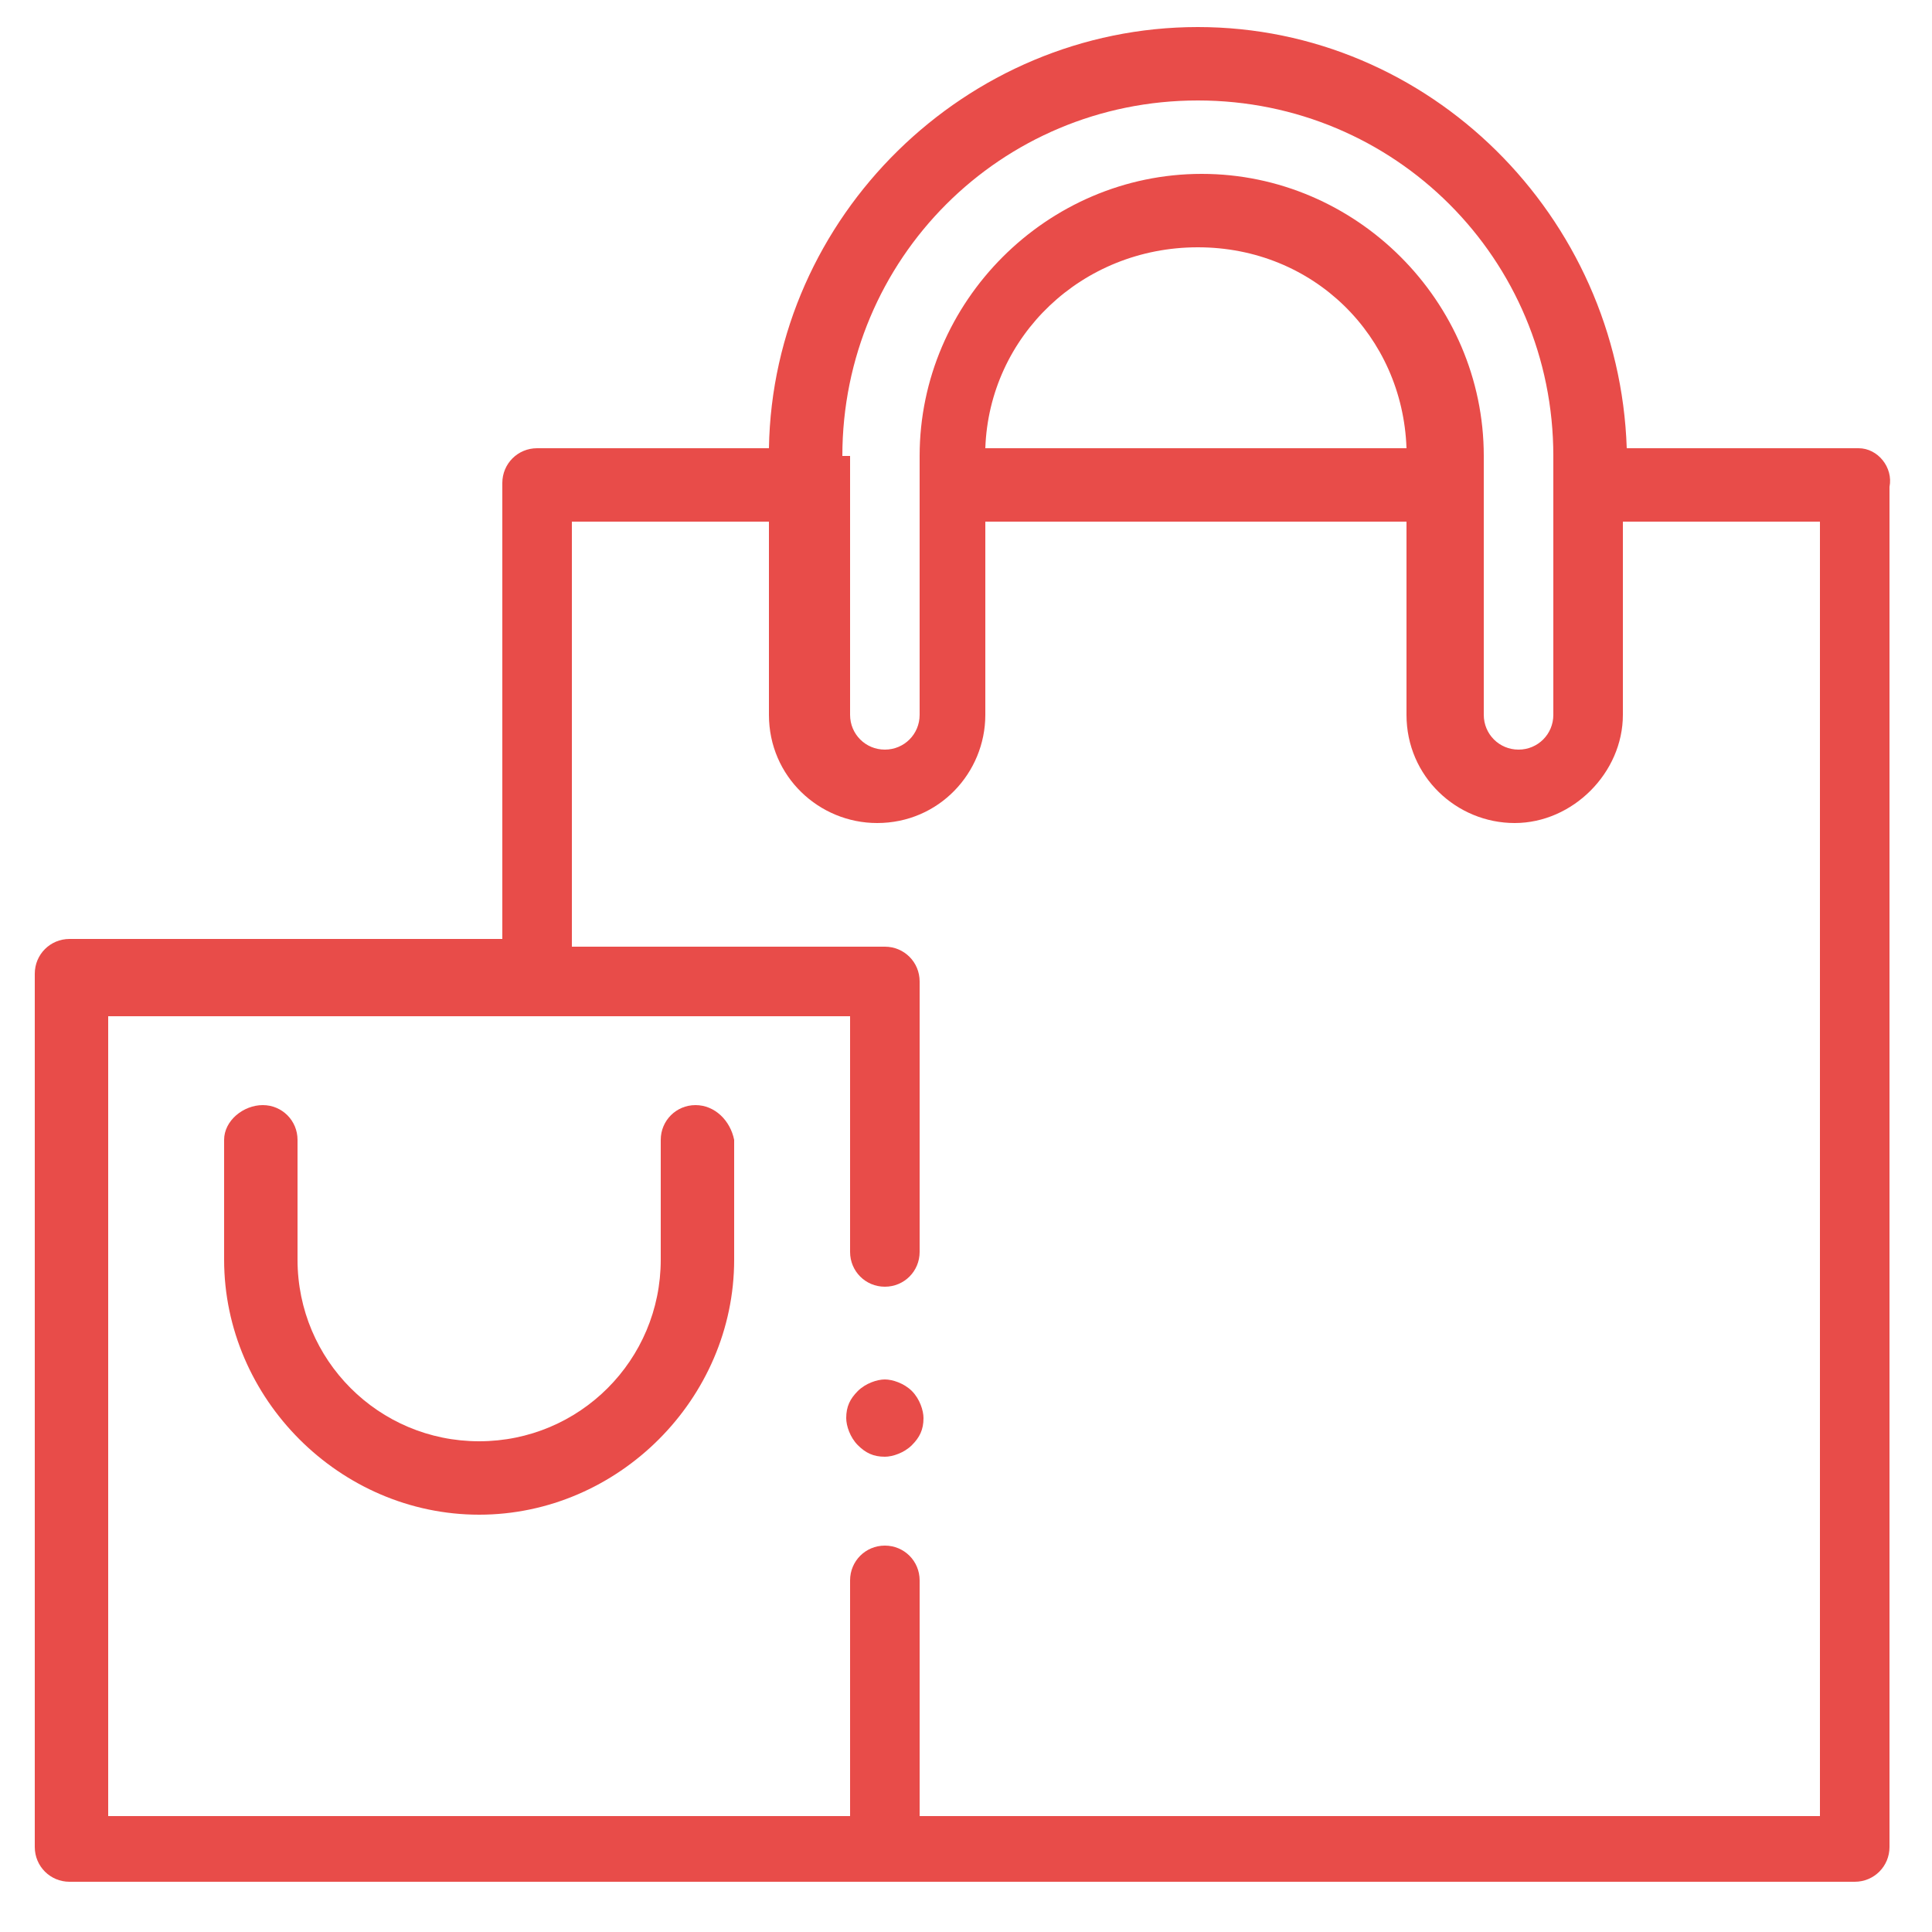 <?xml version="1.0" encoding="UTF-8"?> <!-- Generator: Adobe Illustrator 25.3.1, SVG Export Plug-In . SVG Version: 6.00 Build 0) --> <svg xmlns="http://www.w3.org/2000/svg" xmlns:xlink="http://www.w3.org/1999/xlink" version="1.1" id="Layer_1" x="0px" y="0px" width="50px" height="50px" viewBox="0 0 50 50" style="enable-background:new 0 0 50 50;" xml:space="preserve"> <style type="text/css"> .st0{fill:#FF9EB2;} .st1{fill:#FF5D7F;} .st2{fill:#E84D49;} .st3{fill:#E84D49;stroke:#E84D49;stroke-width:0.75;stroke-miterlimit:10;} .st4{fill:#E84C49;} .st5{fill:none;stroke:#E84C49;stroke-width:2;stroke-linejoin:round;stroke-miterlimit:10;} .st6{fill:none;stroke:#E84C49;stroke-width:2;stroke-linecap:round;stroke-linejoin:round;stroke-miterlimit:10;} .st7{fill:#E84D49;stroke:#E84D49;stroke-width:0.25;stroke-miterlimit:10;} </style> <g> <g> <g> <path class="st0" d="M92.1,78.5c-0.9-0.9-2.5-0.9-3.4,0c-0.9-0.9-2.5-0.9-3.4,0s-0.9,2.5,0,3.4l3,3c0.2,0.2,0.6,0.2,0.8,0l3-3 C93,81,93,79.4,92.1,78.5L92.1,78.5z"></path> </g> <g> <path class="st0" d="M95.7,70.4c-0.7-0.7-1.8-0.7-2.5,0c-0.7-0.7-1.8-0.7-2.5,0s-0.7,1.8,0,2.5l2.2,2.2c0.2,0.2,0.4,0.2,0.6,0 l2.2-2.2C96.4,72.2,96.4,71.1,95.7,70.4z"></path> </g> </g> <g> <path class="st1" d="M104.6,85L104.6,85c-1.1-0.5-2.3-0.1-2.9,0.8v-5.7c0-1.1-0.9-2-2-2c-0.3,0-0.5,0.1-0.7,0.1 c-0.2-0.9-1-1.5-2-1.5s-1.8,0.7-2,1.5c-0.2-0.1-0.5-0.1-0.7-0.1c-0.5,0-0.9,0.2-1.2,0.4c-0.1-0.2-0.2-0.3-0.4-0.4 c-0.6-0.6-1.4-0.9-2.2-0.9c-0.6,0-1.2,0.2-1.7,0.5c-0.2-0.1-0.4-0.2-0.6-0.3V75c0-1.1-0.9-2-2-2c-0.2,0-0.5,0-0.7,0.1v-0.3 c0-1.1-0.9-2-2-2c-0.3,0-0.5,0-0.7,0.1c-0.2-0.9-1-1.5-2-1.5s-1.8,0.7-2,1.5c-0.2-0.1-0.5-0.1-0.7-0.1c-1.1,0-2,0.9-2,2v5.7 c-0.6-0.9-1.8-1.3-2.9-0.8l0,0c-1.1,0.5-1.7,1.8-1.3,3l1.5,4c0.7,2,2,3.7,3.6,5.1v13.5c0,0.4,0.3,0.7,0.7,0.7h7.9 c0.4,0,0.7-0.3,0.7-0.7V89.5c1.2-1,2-2.4,2.1-4c0.2,0.1,0.4,0.2,0.7,0.2c0.2,0,0.5-0.1,0.7-0.2v6.8c0,1.8,0.8,3.4,2.2,4.6v6.2 c0,0.4,0.3,0.7,0.7,0.7h7.9c0.4,0,0.7-0.3,0.7-0.7V97c1.6-1.4,2.8-3.1,3.6-5.1l1.5-4C106.2,86.8,105.7,85.5,104.6,85L104.6,85z M86,74.2c0.4,0,0.7,0.3,0.7,0.7v2.3c-0.5,0-0.9,0.2-1.4,0.5V75C85.3,74.5,85.6,74.2,86,74.2L86,74.2z M84.8,88.6 c-0.2,0.1-0.3,0.3-0.3,0.5v13.3H78V89.3c0-0.2-0.1-0.4-0.3-0.5c-1.5-1.2-2.7-2.9-3.4-4.7l-1.5-4c-0.2-0.5,0.1-1,0.5-1.3l0,0 c0.5-0.2,1.1,0,1.3,0.5l1.1,2.4c0.1,0.2,0.3,0.4,0.6,0.4c1.6,0,2.9,1.3,2.9,2.9c0,0.4,0.3,0.7,0.7,0.7c0.4,0,0.7-0.3,0.7-0.7 c0-2.1-1.5-3.9-3.6-4.2l0.1-8.1c0-0.4,0.3-0.7,0.7-0.7c0.4,0,0.7,0.3,0.7,0.7V80c0,0.4,0.3,0.7,0.7,0.7c0.4,0,0.7-0.3,0.7-0.7 v-8.7c0-0.4,0.3-0.7,0.7-0.7c0.4,0,0.7,0.3,0.7,0.7V80c0,0.4,0.3,0.7,0.7,0.7s0.7-0.3,0.7-0.7v-7.3c0-0.4,0.3-0.7,0.7-0.7 s0.7,0.3,0.7,0.7v6.9c0,0.2-0.1,0.4-0.1,0.6c0,0.8,0.3,1.6,0.9,2.2l1.9,1.9V85C86.7,86.4,86,87.8,84.8,88.6L84.8,88.6z M85.8,81.4 c-0.3-0.3-0.5-0.8-0.5-1.2c0-0.5,0.2-0.9,0.5-1.2c0.3-0.3,0.8-0.5,1.2-0.5c0.4,0,0.9,0.2,1.2,0.5c0.3,0.3,0.7,0.3,1,0 c0.7-0.7,1.8-0.7,2.4,0c0.3,0.3,0.5,0.8,0.5,1.2c0,0.5-0.2,0.9-0.5,1.2l-2.9,2.9L85.8,81.4z M104.6,87.5l-1.5,4 c-0.7,1.9-1.9,3.5-3.4,4.7c-0.2,0.1-0.3,0.3-0.3,0.5v5.8h-6.5v-5.9c0-0.2-0.1-0.4-0.3-0.5c-1.2-0.8-1.9-2.2-1.9-3.7v-8.2l1.4-1.4 v4.5c0,0.4,0.3,0.7,0.7,0.7c0.4,0,0.7-0.3,0.7-0.7V80c0-0.4,0.3-0.7,0.7-0.7c0.4,0,0.7,0.3,0.7,0.7v7.3c0,0.4,0.3,0.7,0.7,0.7 c0.4,0,0.7-0.3,0.7-0.7v-8.7c0-0.4,0.3-0.7,0.7-0.7s0.7,0.3,0.7,0.7v8.7c0,0.4,0.3,0.7,0.7,0.7s0.7-0.3,0.7-0.7V80 c0-0.4,0.3-0.7,0.7-0.7s0.7,0.3,0.7,0.7l0.1,8.1c-2,0.3-3.6,2.1-3.6,4.2c0,0.4,0.3,0.7,0.7,0.7c0.4,0,0.7-0.3,0.7-0.7 c0-1.6,1.3-2.9,2.9-2.9c0.3,0,0.5-0.2,0.6-0.4l1.1-2.4c0.2-0.5,0.8-0.7,1.3-0.5l0,0C104.5,86.4,104.7,87,104.6,87.5L104.6,87.5z"></path> <path class="st1" d="M92.5,75.5c0.2,0.2,0.5,0.3,0.8,0.3s0.6-0.1,0.8-0.3l2.2-2.2c0.5-0.5,0.7-1.1,0.7-1.7s-0.3-1.3-0.7-1.7l0,0 c-0.8-0.8-2-0.9-2.9-0.4c-0.4-0.2-0.8-0.3-1.2-0.3c-0.6,0-1.3,0.3-1.7,0.7c-0.5,0.5-0.7,1.1-0.7,1.7s0.3,1.3,0.7,1.7L92.5,75.5z M91.2,70.9c0.2-0.2,0.5-0.3,0.8-0.3s0.6,0.1,0.8,0.3c0.3,0.3,0.7,0.3,1,0c0.4-0.4,1.1-0.4,1.5,0c0.2,0.2,0.3,0.5,0.3,0.8 s-0.1,0.6-0.3,0.8l-2,2l-2-2C91.1,72.3,91,72,91,71.7C90.9,71.4,91,71.1,91.2,70.9L91.2,70.9z"></path> </g> </g> <g> <g> <path d="M56.7,90.1l-2.9-1.3c-0.2-0.1-0.3-0.3-0.3-0.5v-0.8c1-0.8,1.6-2,1.6-3.4V83c0.3-0.2,0.5-0.5,0.5-0.9V82 c0-2.4-1.9-4.3-4.3-4.3h-1.1c-2.4,0-4.3,1.9-4.3,4.3v1c0,0.3,0.1,0.7,0.4,0.9l0.1,0.1v0.2c0,1.4,0.6,2.6,1.6,3.4v0.8 c0,0.2-0.1,0.4-0.3,0.5l-2.9,1.3c-1,0.4-1.6,1.4-1.6,2.4v6.7c0,0.3,0.2,0.5,0.5,0.5s0.5-0.2,0.5-0.5v-6.7c0-0.1,0-0.1,0-0.2 l1.4,1.4c0.2,0.2,0.3,0.5,0.3,0.8v4.7c0,0.3,0.2,0.5,0.5,0.5s0.5-0.2,0.5-0.5v-4.7c0-0.6-0.2-1.1-0.6-1.5l-1.6-1.6 c0.1-0.2,0.3-0.3,0.5-0.4l2.9-1.3l2.1,2.1v7.4c0,0.3,0.2,0.5,0.5,0.5s0.5-0.2,0.5-0.5v-7.4l2.1-2.1l2.9,1.3 c0.2,0.1,0.4,0.2,0.5,0.4L55.2,93c-0.4,0.4-0.6,0.9-0.6,1.5v4.7c0,0.3,0.2,0.5,0.5,0.5s0.5-0.2,0.5-0.5v-4.7 c0-0.3,0.1-0.6,0.3-0.8l1.4-1.4c0,0.1,0,0.1,0,0.2v6.7c0,0.3,0.2,0.5,0.5,0.5s0.5-0.2,0.5-0.5v-6.7C58.3,91.5,57.6,90.5,56.7,90.1 z M50.7,90.9L48.8,89c0.1-0.2,0.2-0.5,0.2-0.8V88c0.5,0.2,1.1,0.3,1.7,0.3c0.6,0,1.1-0.1,1.7-0.3v0.2c0,0.3,0.1,0.6,0.2,0.8 L50.7,90.9z M50.7,87.4c-1.8,0-3.3-1.5-3.3-3.3v-0.2c0.3-0.1,0.6-0.3,0.9-0.6c0.2-0.2,0.2-0.5,0-0.7s-0.5-0.2-0.7,0 c-0.3,0.2-0.5,0.4-0.8,0.4l0,0l0,0v-1c0-1.8,1.5-3.3,3.3-3.3h1.1c1.8,0,3.3,1.5,3.3,3.3v0l0,0c-3,0.6-4.5-0.5-5.1-1 c-0.2-0.2-0.5-0.2-0.7,0s-0.2,0.5,0,0.7c1.6,1.6,3.9,1.6,5.3,1.4V84C54,85.9,52.5,87.4,50.7,87.4z"></path> </g> </g> <g> <g> <path d="M42.6,87.3v-1.1c0-1.3-0.7-2.5-1.7-3.2c0.1-0.2,0.1-0.4,0.1-0.6c0-1.2-1-2.1-2.1-2.1s-2.1,1-2.1,2.1c0,0.2,0,0.4,0.1,0.6 c-1,0.7-1.7,1.8-1.7,3.2v1.1c0,1.3,0.6,2.4,1.6,3.1v1.1c0,0.2-0.1,0.4-0.3,0.5l-1.8,0.9c-0.7,0.4-1.2,1.1-1.2,1.9v4.4 c0,0.3,0.2,0.5,0.5,0.5s0.5-0.2,0.5-0.5V95l0.8,0.8c0.2,0.2,0.3,0.5,0.3,0.8v2.6c0,0.3,0.2,0.5,0.5,0.5s0.5-0.2,0.5-0.5v-2.6 c0-0.6-0.2-1.1-0.6-1.5L34.9,94l0,0c0.1-0.1,0.2-0.1,0.2-0.2l1.8-0.9c0.1,0,0.2-0.1,0.3-0.2l1.2,1.2v5.2c0,0.3,0.2,0.5,0.5,0.5 s0.5-0.2,0.5-0.5V94l1.2-1.2c0.1,0.1,0.2,0.1,0.3,0.2l0.5,0.2c0.1,0,0.1,0.1,0.2,0.1c0.2,0,0.4-0.1,0.5-0.3c0.1-0.2,0-0.6-0.2-0.7 L41.3,92c-0.2,0-0.3-0.2-0.3-0.5v-1.1C41.9,89.7,42.6,88.6,42.6,87.3z M38.8,81.4c0.6,0,1.1,0.5,1.1,1.1c0,0.1,0,0.1,0,0.2 c-0.3-0.1-0.7-0.2-1.1-0.2c-0.4,0-0.7,0.1-1.1,0.2c0-0.1,0-0.1,0-0.2C37.7,81.9,38.2,81.4,38.8,81.4z M38.8,83.5 c1.5,0,2.7,1.2,2.7,2.7v0.2c-2.1,0.6-3.4-1-3.4-1c-0.1-0.1-0.2-0.2-0.4-0.2c-0.1,0-0.3,0-0.4,0.1c-0.5,0.5-1,0.7-1.3,0.8 C36.1,84.7,37.3,83.5,38.8,83.5z M38.8,93.1l-1.2-1.2c0-0.1,0.1-0.3,0.1-0.4v-0.6c0.4,0.1,0.7,0.2,1.1,0.2s0.8-0.1,1.1-0.2v0.6 c0,0.1,0,0.3,0.1,0.4L38.8,93.1z M38.8,90.1c-1.5,0-2.7-1.2-2.7-2.7v-0.1c0.4-0.1,1-0.3,1.6-0.8c0.2,0.2,0.5,0.5,0.9,0.7 c0.5,0.3,1.1,0.5,1.9,0.5c0.3,0,0.6,0,1-0.1C41.5,88.9,40.3,90.1,38.8,90.1z"></path> </g> </g> <g> <g> <path d="M66.8,91.8L64,90.4c-0.2-0.1-0.3-0.3-0.3-0.5v-0.7c0.7-0.6,1.1-1.4,1.1-2.4v-0.6l0,0c0.3,0,0.5-0.2,0.5-0.5v-1.1 c0-1.8-1.4-3.2-3.2-3.2H61c-1.8,0-3.2,1.4-3.2,3.2v1.1c0,0.3,0.2,0.5,0.5,0.5l0,0v0.6c0,1,0.4,1.8,1.1,2.4v0.7 c0,0.2-0.1,0.4-0.3,0.5s-0.4,0.4-0.2,0.7c0.1,0.2,0.3,0.3,0.5,0.3c0.1,0,0.2,0,0.2-0.1c0.1,0,0.2-0.1,0.3-0.2l1.2,1.2v6.8 c0,0.3,0.2,0.5,0.5,0.5s0.5-0.2,0.5-0.5v-6.8l1.2-1.2c0.1,0.1,0.2,0.1,0.3,0.2l2.7,1.4l-0.8,0.8c-0.4,0.4-0.6,0.9-0.6,1.5v4.2 c0,0.3,0.2,0.5,0.5,0.5s0.5-0.2,0.5-0.5V95c0-0.3,0.1-0.6,0.3-0.8l0.8-0.8c0,0.1,0,0.2,0,0.3v5.5c0,0.3,0.2,0.5,0.5,0.5 s0.5-0.2,0.5-0.5v-5.5C68,92.9,67.5,92.2,66.8,91.8z M58.8,85.1v-0.5l0,0c0-1.2,1-2.2,2.2-2.2h1.1c1.2,0,2.2,1,2.2,2.2v0.6 c-2.2-0.1-3.5-1-3.5-1c-0.1-0.1-0.2-0.1-0.3-0.1s-0.3,0.1-0.4,0.1C59.6,84.8,59.1,85,58.8,85.1z M61.5,91.5l-1.2-1.2 c0-0.1,0.1-0.3,0.1-0.4v-0.1c0.3,0.1,0.7,0.2,1.1,0.2c0.4,0,0.8-0.1,1.1-0.2v0.1c0,0.1,0,0.3,0.1,0.4L61.5,91.5z M61.5,89 c-1.2,0-2.2-1-2.2-2.2V86l0,0c0.4-0.1,0.8-0.4,1.2-0.7c0.5,0.3,1.6,0.8,3.2,0.9v0.6C63.7,88,62.7,89,61.5,89z"></path> </g> </g> <g> <path class="st2" d="M-6.7,26l-2-0.6c-0.1,0-0.2-0.2-0.3-0.3c-0.4-1.4-1.1-2.7-1.9-3.8c-0.3-0.5-0.7-0.9-1.1-1.4 c0.3-1.3,0.4-2.7,0.4-3.9c0-2-0.4-3.1-1.3-3.5c-0.5-0.2-1.7-0.9-8.2,2.1c-0.1,0.1-0.2,0.1-0.3,0.2c-0.3-0.1-0.6-0.1-0.9-0.2 c0.4-1,0.7-2.2,0.7-3.3c0-0.3-0.1-0.6-0.3-0.8c-0.2-0.2-0.5-0.3-0.7-0.4c-0.3,0-0.6,0.1-0.8,0.3c-0.2,0.2-0.3,0.5-0.4,0.8 c-0.1,2-0.9,3.8-2.3,5.2c-0.8,0.8-1.7,1.4-2.7,1.8c-1.9-0.2-3.7-0.2-5.6,0c-1-0.4-2-1-2.7-1.8c-1.5-1.5-2.3-3.4-2.3-5.5 s0.8-4.1,2.3-5.5c1.5-1.5,3.4-2.3,5.5-2.3s4.1,0.8,5.5,2.3c0.6,0.6,1.1,1.3,1.5,2c0.1,0.3,0.4,0.4,0.6,0.5c0.3,0.1,0.6,0.1,0.8-0.1 c0.5-0.3,0.7-0.9,0.5-1.5c-0.5-0.9-1.1-1.8-1.9-2.6c-1.9-1.9-4.4-2.9-7.1-2.9s-5.2,1-7.1,2.9s-2.9,4.4-2.9,7.1s1,5.2,2.9,7.1 c0.3,0.3,0.7,0.7,1.1,0.9c-0.2,0.1-0.4,0.1-0.5,0.2c-0.6,0.2-0.9,0.8-0.7,1.4s0.8,0.9,1.4,0.7c3.8-1.3,7.9-1.3,11.7,0 c0.6,0.2,1.2-0.1,1.4-0.7c0.2-0.6-0.1-1.2-0.7-1.4c-0.2-0.1-0.4-0.1-0.5-0.2c0.4-0.3,0.7-0.6,1.1-0.9c0.4-0.4,0.8-0.9,1.1-1.4 c0.1,0,0.2,0,0.3,0.1c0.1,0,0.3,0.1,0.4,0.1c-0.3,1.6-0.3,3,0.1,4.2c0.4,1.2,1,2.1,2,2.8c1,0.8,2.3,1.2,3.7,1.2 c0.9,0,1.8-0.2,2.4-0.6c0.6-0.3,1.1-1,1.6-2c0.1,0.1,0.1,0.1,0.2,0.2c0.7,1,1.3,2,1.6,3.2c0.3,0.8,0.9,1.4,1.7,1.7l2,0.6 c0.4,0.1,0.6,0.5,0.6,0.8v3.3c0,0.4-0.2,0.7-0.6,0.8l-3.2,1c-0.6,0.2-1.1,0.6-1.4,1.2c-1.2,2.1-3.1,3.9-5.7,5.2 c-0.4,0.2-0.7,0.6-0.8,1l-1,5.4h-3.3l-0.6-3c-0.1-0.8-0.9-1.3-1.7-1.2c-2.5,0.4-5.1,0.4-7.5,0.1c-0.8-0.1-1.5,0.4-1.6,1.2l-0.5,2.8 H-38l-1-5.1c-0.1-0.4-0.4-0.8-0.8-1c-4.4-2.3-6.7-6.2-6.7-11.3c0-2.6,0.6-4.8,1.7-6.7c1-1.8,2.5-3.2,4.4-4.3 c0.2-0.1,0.4-0.4,0.5-0.7c0.1-0.3,0-0.6-0.1-0.8s-0.4-0.4-0.7-0.5s-0.6,0-0.8,0.1c-3.5,2-5.8,5.1-6.7,8.8c0,0,0,0,0-0.1 c-0.5-1.1-1.4-2-2.4-2.1c-0.8-0.1-1.6,0.2-2.2,1c-0.8,1.1-0.6,2-0.4,2.4c0.4,0.7,1.2,1.3,2.5,1.6c-0.7,0.8-1.5,1-2.1,1 s-1.1,0.5-1.1,1.1s0.5,1.1,1.1,1.1c1,0.1,2.6-0.3,4.1-2.1c0.1-0.1,0.1-0.2,0.2-0.3c0,0.1,0,0.3,0,0.4c0,3,0.7,5.7,2.1,8 c1.3,2.1,3.1,3.8,5.4,5l0.9,4.8c0.2,1,1.1,1.7,2.1,1.7h3.3c1,0,1.9-0.7,2.1-1.7l0.4-2.2c2.2,0.2,4.6,0.2,6.8-0.1L-25,47 c0.2,1,1.1,1.7,2.1,1.7h3.3c1,0,1.9-0.7,2.1-1.7l1-5.1c2.8-1.5,4.9-3.5,6.3-5.9c0.1-0.1,0.1-0.2,0.2-0.2l3.2-1 c1.3-0.4,2.1-1.6,2.1-2.9v-3.3C-4.6,27.6-5.5,26.4-6.7,26z M-13.9,18c-0.3,2.4-1,4.1-1.5,4.4c-0.7,0.4-2.5,0.5-3.8-0.5 c-1.7-1.2-1.6-3.4-1.2-5.1c0-0.1,0.1-0.3,0.3-0.3c3.4-1.6,5.4-2.1,6.2-2.1l0,0C-13.9,14.8-13.7,15.9-13.9,18z M-50.9,25.5 c0,0,0.1-0.1,0.2-0.1c0.2,0,0.5,0.3,0.7,0.8l0,0c-0.7-0.2-0.9-0.4-1-0.5C-51,25.7-51,25.6-50.9,25.5z"></path> <path class="st2" d="M-13.3,27.5c0-0.8-0.7-1.5-1.5-1.5s-1.5,0.7-1.5,1.5s0.7,1.5,1.5,1.5S-13.3,28.3-13.3,27.5z"></path> </g> <g> <g> <g> <path class="st3" d="M160,26.3c-0.4,0-0.7,0.3-0.7,0.7c0,0.5-0.4,0.9-0.9,0.9s-0.9-0.4-0.9-0.9c0-0.4-0.3-0.7-0.7-0.7 s-0.7,0.3-0.7,0.7c0,1.3,1,2.3,2.3,2.3s2.3-1,2.3-2.3C160.7,26.6,160.4,26.3,160,26.3z"></path> </g> </g> <g> <g> <path class="st3" d="M166.6,26.4l-2-0.6c-0.3-0.1-0.5-0.3-0.5-0.5c-0.4-1.3-1-2.6-1.9-3.7c-0.4-0.5-0.8-1-1.3-1.5 c0.3-1.3,0.5-2.7,0.4-4c0-1.8-0.4-2.8-1.1-3.2c-0.4-0.2-1.5-0.8-7.8,2.1c-0.1,0.1-0.3,0.2-0.4,0.2c-0.4-0.1-0.9-0.2-1.3-0.3 c-0.1,0-0.1,0-0.2,0c0.5-1.1,0.8-2.3,0.9-3.6c0-0.4-0.3-0.7-0.7-0.7s-0.7,0.3-0.7,0.7c-0.1,2.1-0.9,4-2.4,5.4 c-0.9,0.9-1.9,1.5-3,1.9c-1.9-0.3-3.8-0.3-5.7,0c-1.1-0.4-2.1-1-3-1.9c-1.6-1.6-2.4-3.6-2.4-5.8s0.9-4.3,2.4-5.8 c1.6-1.6,3.6-2.4,5.8-2.4s4.3,0.9,5.8,2.4c0.6,0.6,1.1,1.3,1.5,2.1c0.2,0.3,0.6,0.5,0.9,0.3c0.3-0.2,0.5-0.6,0.3-0.9 c-0.5-0.9-1.1-1.7-1.8-2.5c-1.8-1.8-4.2-2.8-6.8-2.8s-5,1-6.8,2.8s-2.8,4.2-2.8,6.8s1,5,2.8,6.8c0.5,0.5,1.1,1,1.7,1.4l0,0 c-0.4,0.1-0.9,0.2-1.3,0.4c-0.4,0.1-0.6,0.5-0.4,0.9c0.1,0.4,0.5,0.6,0.9,0.4c3.8-1.3,8.1-1.3,11.9,0c0.1,0,0.1,0,0.2,0 c0.3,0,0.6-0.2,0.7-0.5c0.1-0.4-0.1-0.8-0.4-0.9c-0.4-0.1-0.9-0.3-1.3-0.4l0,0c0.6-0.4,1.2-0.8,1.7-1.4c0.5-0.5,0.9-1,1.2-1.5 c0.2,0,0.4,0.1,0.6,0.1c0.3,0.1,0.5,0.1,0.8,0.2v0.1c-0.3,1.6-0.3,3.1,0.1,4.3c0.3,1.1,1,2,1.9,2.6c1.1,0.8,2.3,1.1,3.5,1.1 c0.9,0,1.7-0.2,2.2-0.5c0.7-0.4,1.2-1.2,1.7-2.4c0.2,0.2,0.4,0.5,0.6,0.7c0.7,1,1.3,2.1,1.7,3.3c0.2,0.7,0.8,1.2,1.5,1.5l2,0.6 c0.5,0.2,0.9,0.6,0.9,1.2v3.3c0,0.5-0.3,1-0.9,1.2l-3.2,1c-0.5,0.2-0.9,0.5-1.2,1c-1.3,2.2-3.2,4-5.9,5.3 c-0.3,0.2-0.5,0.4-0.6,0.8l-1,5.4c0,0.1-0.2,0.3-0.3,0.3h-3.3c-0.2,0-0.3-0.1-0.3-0.3l-0.6-3c-0.1-0.6-0.7-1-1.3-0.9 c-1.4,0.2-2.9,0.3-4.4,0.3c-1.1,0-2.2-0.1-3.2-0.2c-0.6-0.1-1.1,0.3-1.2,0.9l-0.5,2.8c0,0.1-0.2,0.3-0.3,0.3h-3.3 c-0.2,0-0.3-0.1-0.3-0.3l-1-5.1c-0.1-0.3-0.3-0.6-0.6-0.8c-4.5-2.4-6.9-6.4-6.9-11.6c0-2.6,0.6-4.9,1.7-6.9 c1.1-1.8,2.6-3.3,4.6-4.5c0.3-0.2,0.5-0.6,0.3-1c-0.2-0.3-0.6-0.5-1-0.3c-3.8,2.2-6.2,5.7-6.8,10l0,0c-0.1,0-0.1,0-0.2,0 c0-0.5-0.1-0.9-0.3-1.4c-0.4-1-1.2-1.8-2.1-1.9c-0.7-0.1-1.4,0.2-1.8,0.8c-0.7,0.9-0.6,1.6-0.4,2c0.4,0.7,1.3,1.2,2.8,1.6 c0,0.1-0.1,0.1-0.1,0.2c-0.9,1.1-1.9,1.4-2.6,1.4c-0.4,0-0.7,0.3-0.7,0.7l0,0c0,0.4,0.3,0.7,0.7,0.7c0.1,0,0.1,0,0.2,0 c0.9,0,2.3-0.3,3.6-2c0.2-0.3,0.4-0.5,0.5-0.8c0.1,0,0.3,0,0.4,0l0,0c0,0.4,0,0.8,0,1.2c0,2.9,0.7,5.6,2.1,7.8 c1.3,2.1,3.1,3.7,5.4,5l1,5c0.2,0.8,0.9,1.4,1.7,1.4h3.3c0.8,0,1.5-0.6,1.7-1.4l0.5-2.6c1,0.1,2.1,0.2,3.1,0.2 c1.5,0,2.9-0.1,4.3-0.3l0.5,2.7c0.2,0.8,0.9,1.4,1.7,1.4h3.3c0.8,0,1.5-0.6,1.7-1.4l1-5.3c2.8-1.5,4.9-3.4,6.3-5.8 c0.1-0.2,0.3-0.3,0.4-0.4l3.2-1c1.1-0.4,1.9-1.4,1.9-2.5v-3.3C168.5,27.8,167.8,26.8,166.6,26.4z M159.9,18 c-0.3,2.3-1,4.3-1.7,4.7c-0.8,0.5-2.8,0.6-4.2-0.5s-1.9-3-1.4-5.5l0,0c0.1-0.3,0.2-0.5,0.5-0.6c3.5-1.6,5.6-2.1,6.3-2.1 c0.1,0,0.2,0,0.3,0C159.9,14.3,160.2,15.7,159.9,18z M122,25.8c-0.1-0.2,0.1-0.4,0.2-0.6c0.2-0.2,0.3-0.3,0.5-0.3c0,0,0,0,0.1,0 c0.3,0,0.8,0.4,1,1c0.1,0.1,0.1,0.4,0.1,0.7C123,26.5,122.2,26.2,122,25.8z"></path> </g> </g> </g> <g> <g> <path class="st4" d="M-84.3-5.3c-1.2,0-2.3-0.5-3.1-1.3l-17.1-17.1c-2.8-2.8-4.3-6.5-4.3-10.5s1.5-7.7,4.3-10.5 c2.7-2.7,6.8-3.8,10.9-2.8c4,1,7.3,3.8,9.2,7.7c1.6-3.7,4.7-6.4,8.6-7.5c4.3-1.2,8.8-0.2,11.7,2.6l0,0c0,0,0,0,0,0 c2.8,2.8,4.3,6.5,4.3,10.5s-1.5,7.7-4.3,10.5L-81.1-6.6C-82-5.7-83.1-5.3-84.3-5.3z M-96.6-45.7c-2.5,0-4.8,0.9-6.4,2.6 c-2.4,2.4-3.7,5.6-3.7,9s1.3,6.6,3.7,9L-86-8c0.9,0.9,2.5,0.9,3.4,0l17.1-17.1c2.4-2.4,3.7-5.6,3.7-9s-1.3-6.6-3.7-9l0,0 c-2.3-2.3-6.1-3.1-9.7-2.1c-4.1,1.2-7.1,4.4-8.1,8.7c-0.1,0.4-0.5,0.8-0.9,0.8c-0.4,0-0.9-0.3-1-0.7c-1.4-4.6-4.7-7.9-8.9-8.9 C-94.9-45.6-95.8-45.7-96.6-45.7z"></path> </g> </g> <image style="overflow:visible;" width="734" height="746" transform="matrix(6.769283e-02 0 0 6.769283e-02 86.085 -74.552)"> </image> <path class="st4" d="M97.4,29.5l-4.7-8.4c-0.2-0.3-0.5-0.5-0.9-0.5c0,0,0,0,0,0c0,0,0,0,0,0c0,0,0,0,0,0h-5.3l2.8-2.8 c3.8-3.8,3.8-10,0-13.8c-2-2-5.3-2.7-8.5-1.8c-2.1,0.6-3.7,1.7-4.7,3.3c-1.1-1.6-2.8-2.8-5-3.3c-3-0.8-6.2,0-8.1,1.9 c-3.8,3.8-3.8,10,0,13.8l2.8,2.8h-5.3c0,0-0.1,0-0.1,0c-0.1,0-0.1,0-0.2,0c-0.1,0-0.1,0.1-0.2,0.1c-0.1,0-0.1,0.1-0.2,0.1 c-0.1,0-0.1,0.1-0.1,0.2c0,0-0.1,0.1-0.1,0.1L55,29.5c-0.3,0.5-0.1,1.1,0.4,1.4c0.2,0.1,0.3,0.1,0.5,0.1c0.3,0,0.7-0.2,0.9-0.5 l2.9-5.1v21c0,0.6,0.4,1,1,1h31.2c0.6,0,1-0.4,1-1V25.3l2.9,5.2c0.2,0.3,0.5,0.5,0.9,0.5c0.2,0,0.3,0,0.5-0.1 C97.5,30.6,97.7,30,97.4,29.5z M90.1,22.6l-3.5,6H65.6l-3.2-6H90.1z M64.5,16.4c-3-3-3-8,0-11c1.4-1.4,3.8-2,6.2-1.4 c2.3,0.6,4,2.1,4.5,4.1c0.1,0.4,0.5,0.7,1,0.7c0.5,0,0.8-0.3,1-0.8c0.5-1.9,2-3.4,4.2-4c2.4-0.7,5-0.1,6.5,1.3c3,3,3,8,0,11 l-4.3,4.2H68.7L64.5,16.4z M61.6,45.5V25.4l2.5,4.7c0.2,0.3,0.5,0.5,0.9,0.5h22.1c0.4,0,0.7-0.2,0.9-0.5l2.8-4.7v20.1H61.6z"></path> <g> <path class="st5" d="M-84.7,26.8l4.8-4.8c3.4-3.4,3.4-9,0-12.4l0,0c-3.4-3.4-11.1-2.2-12.4,3.1c-1.5-5.3-9-6.6-12.4-3.1 c-3.4,3.4-3.4,9,0,12.4l4.7,4.7"></path> </g> <g> <rect x="-108" y="26.6" class="st5" width="31.2" height="24.9"></rect> <line class="st6" x1="-112.7" y1="35" x2="-108" y2="26.6"></line> <polyline class="st6" points="-107.4,27.5 -103.6,34.6 -81.5,34.6 -76.7,26.6 -72,35 "></polyline> </g> <g id="Page-1"> <g id="_x30_42---Love-Button"> <path id="Shape" class="st7" d="M-28.3-46.1c-9.1,0-16.7,7.2-17.2,16.3s6.2,17.1,15.3,18.1c-0.3,0.2-0.5,0.5-0.7,0.7 c-0.4,0.6-0.6,1.3-0.6,2c0,1.1,0.5,2.1,1.4,2.7c1.8,1.3,3.6,2.8,5.2,4.4c0.9,0.9,1.6,1.9,2.1,3c0.7,1.3,2.1,2.1,3.6,2.1h9.1 c2.7,0,4.9-2.2,4.9-4.9v-10.7c0-1.6-1.3-2.9-2.9-2.9c-0.4,0-0.9,0.1-1.3,0.3c-0.2-1.4-1.4-2.4-2.8-2.4c-0.4,0-0.9,0.1-1.2,0.3 c0-0.7-0.3-1.3-0.7-1.8c2.1-2.9,3.2-6.4,3.2-10C-11-38.4-18.7-46.1-28.3-46.1z M-13.5-9.9v-4.5c0-0.7,0.6-1.2,1.2-1.2 s1.2,0.6,1.2,1.2v4.5c0,0.5,0.4,0.8,0.8,0.8s0.8-0.4,0.8-0.8v-2.5c0-0.7,0.6-1.2,1.2-1.2c0.7,0,1.2,0.6,1.2,1.2v10.7 c0,1.8-1.5,3.3-3.3,3.3h-9.1c-0.9,0-1.7-0.5-2.2-1.3C-22-0.9-22.9-2-23.8-3c-1.7-1.6-3.5-3.1-5.4-4.5c-0.5-0.3-0.7-0.9-0.7-1.4 c0-0.4,0.1-0.7,0.3-1c0.5-0.7,1.5-1,2.3-0.5l4.4,2.2c0.3,0.1,0.6,0.1,0.8,0c0.2-0.1,0.4-0.4,0.4-0.7v-14.8c0-0.7,0.6-1.2,1.2-1.2 s1.2,0.6,1.2,1.2v14c0,0.5,0.4,0.8,0.8,0.8c0.5,0,0.8-0.4,0.8-0.8v-7c0-0.7,0.6-1.2,1.2-1.2s1.2,0.6,1.2,1.2v7 c0,0.5,0.4,0.8,0.8,0.8S-13.5-9.4-13.5-9.9L-13.5-9.9z M-26-11.7c0.9-0.1,1.8-0.3,2.6-0.6v1.9L-26-11.7z M-23.4-22 c-1.6,1.1-3.2,2.1-4.9,3C-37.6-23.7-39-28.3-39-30.7c0-3.1,2.1-5.5,4.9-5.5c2,0,3.9,0.9,5.1,2.5c0.2,0.2,0.4,0.4,0.7,0.4 c0.3,0,0.5-0.1,0.7-0.4c1.2-1.6,3.1-2.5,5.1-2.5c2.8,0,4.9,2.4,4.9,5.5c0,1.6-0.5,3.1-1.4,4.4c-1.1-0.7-2.6-0.5-3.5,0.4 c-0.5,0.5-0.8,1.3-0.8,2V-22z M-15.6-19.7c-0.7-0.2-1.4-0.1-2,0.2v-4.4c0-0.4-0.1-0.9-0.3-1.2c1.2-1.6,1.9-3.6,1.9-5.6 c0-4-2.9-7.1-6.6-7.1c-2.2,0-4.2,0.9-5.8,2.4c-1.5-1.5-3.6-2.4-5.8-2.4c-3.7,0-6.6,3.1-6.6,7.1c0,2.8,1.6,8.3,12,13.4 c0.2,0.1,0.5,0.1,0.7,0c1.6-0.8,3.1-1.6,4.6-2.6v6c-1.6,0.5-3.3,0.8-4.9,0.8c-8.6,0-15.6-7-15.6-15.6s7-15.6,15.6-15.6 s15.6,7,15.6,15.6C-12.6-25.5-13.7-22.3-15.6-19.7z"></path> </g> </g> <path class="st4" d="M102.4-19.9c-2.3-0.9-5.3-1.4-8.5-1.4s-6.2,0.5-8.5,1.4c-1.4,0.6-2.4,1.2-3.1,2c-0.7-0.8-1.7-1.4-3.1-2 c-2.3-0.9-5.3-1.4-8.5-1.4s-6.2,0.5-8.5,1.4c-2.6,1-4,2.5-4,4.2V7c0,1.7,1.4,3.2,4,4.2c2.2,0.9,4.9,1.4,7.8,1.4v0 c0,3.2,5.3,5.7,12.2,5.7s12.2-2.4,12.2-5.7v0c2.9-0.1,5.7-0.6,7.8-1.4c2.6-1,4-2.5,4-4.2v-22.6C106.5-17.3,105-18.8,102.4-19.9z M104.6,1.3c0,0.8-1.1,1.7-2.9,2.5c-1.9,0.8-4.5,1.2-7.1,1.3V1.3c0,0,0,0,0,0c2.9-0.1,5.7-0.6,7.8-1.4c0.8-0.3,1.6-0.7,2.2-1.2 L104.6,1.3L104.6,1.3z M81.4-10c0,0.8-1.1,1.7-2.9,2.5c-2.1,0.8-4.9,1.3-7.8,1.3S65.1-6.7,63-7.5c-1.8-0.7-2.9-1.7-2.9-2.5v-2.6 c0.6,0.4,1.3,0.8,2.2,1.2c2.3,0.9,5.3,1.4,8.5,1.4s6.2-0.5,8.5-1.4c0.8-0.3,1.6-0.7,2.2-1.2V-10z M62.3-5.8c2.3,0.9,5.3,1.4,8.5,1.4 s6.2-0.5,8.5-1.4c0.8-0.3,1.6-0.7,2.2-1.2v2.6c-2.4,0.1-4.8,0.5-6.7,1.1c-1.9,0.7-3.3,1.6-4,2.6c-2.9,0-5.7-0.5-7.8-1.3 c-1.8-0.7-2.9-1.7-2.9-2.5v-2.6C60.7-6.5,61.4-6.1,62.3-5.8z M60.1-1.3c0.6,0.4,1.3,0.8,2.2,1.2c2.2,0.9,4.9,1.4,7.8,1.4 c0,0,0,0,0,0v3.8C67.5,5,64.9,4.5,63,3.8c-1.8-0.7-2.9-1.7-2.9-2.5V-1.3z M72.1,0.8c0.7-1.6,4.7-3.3,10.3-3.3s9.6,1.7,10.3,3.3 c0.1,0.2,0.1,0.3,0.1,0.5c0,0.8-1,1.7-2.7,2.5c-2,0.8-4.7,1.3-7.6,1.3s-5.6-0.5-7.6-1.3C73,3.1,72,2.1,72,1.3C72,1.1,72,1,72.1,0.8z M104.6-4.3c0,0.8-1.1,1.7-2.9,2.5c-2.1,0.8-4.9,1.3-7.8,1.3c-0.7-1-2.1-1.9-4-2.6c-1.9-0.7-4.2-1.1-6.7-1.1v-2.6 c0.6,0.4,1.3,0.8,2.2,1.2c2.3,0.9,5.3,1.4,8.5,1.4s6.2-0.5,8.5-1.4c0.8-0.3,1.6-0.7,2.2-1.2V-4.3z M104.6-10c0,0.8-1.1,1.7-2.9,2.5 c-2.1,0.8-4.9,1.3-7.8,1.3s-5.7-0.5-7.8-1.3c-1.8-0.7-2.9-1.7-2.9-2.5v-2.6c0.6,0.4,1.3,0.8,2.2,1.2c2.3,0.9,5.3,1.4,8.5,1.4 s6.2-0.5,8.5-1.4c0.8-0.3,1.6-0.7,2.2-1.2V-10z M86.2-18.1c2.1-0.8,4.9-1.3,7.8-1.3s5.7,0.5,7.8,1.3c1.8,0.7,2.9,1.7,2.9,2.5 s-1.1,1.7-2.9,2.5c-2.1,0.8-4.9,1.3-7.8,1.3s-5.7-0.5-7.8-1.3c-1.8-0.7-2.9-1.7-2.9-2.5S84.4-17.4,86.2-18.1z M63-18.1 c2.1-0.8,4.9-1.3,7.8-1.3s5.7,0.5,7.8,1.3c1.8,0.7,2.9,1.7,2.9,2.5s-1.1,1.7-2.9,2.5c-2.1,0.8-4.9,1.3-7.8,1.3s-5.7-0.5-7.8-1.3 c-1.8-0.7-2.9-1.7-2.9-2.5S61.2-17.4,63-18.1z M63,9.4c-1.8-0.7-2.9-1.7-2.9-2.5V4.4c0.6,0.4,1.3,0.8,2.2,1.2 c2.2,0.9,4.9,1.4,7.8,1.4v3.8C67.5,10.6,64.9,10.2,63,9.4z M90,15.1c-2,0.8-4.7,1.3-7.6,1.3s-5.6-0.5-7.6-1.3 C73,14.4,72,13.4,72,12.6v-2.5c0.2,0.2,0.4,0.3,0.7,0.5c1.5,0.8,3.5,1.5,5.8,1.8c0,0,0.1,0,0.1,0c0.5,0,0.9-0.3,0.9-0.8 c0.1-0.5-0.3-1-0.8-1.1C74.4,9.8,72,8.2,72,7V4.4C74.1,6,77.9,7,82.4,7s8.2-1,10.4-2.6V7c0,1.2-2.4,2.9-6.7,3.5 c-0.5,0.1-0.9,0.6-0.8,1.1c0.1,0.5,0.5,0.8,0.9,0.8c0,0,0.1,0,0.1,0c2.3-0.3,4.3-1,5.8-1.8c0.3-0.2,0.5-0.3,0.7-0.5v2.5 C92.7,13.4,91.7,14.4,90,15.1z M101.7,9.4c-1.9,0.8-4.5,1.2-7.1,1.3V6.9c2.9-0.1,5.7-0.6,7.8-1.4c0.8-0.3,1.6-0.7,2.2-1.2V7 C104.6,7.8,103.5,8.7,101.7,9.4z"></path> <g id="XMLID_375_"> <g id="XMLID_48_"> <path id="XMLID_92_" class="st4" d="M18,28.6c-0.5,0-0.9,0.4-0.9,0.9v3.1c0,2.6-2.1,4.7-4.7,4.7s-4.7-2.1-4.7-4.7v-3.1 c0-0.5-0.4-0.9-0.9-0.9S5.8,29,5.8,29.5v3.1c0,3.6,3,6.6,6.6,6.6s6.6-3,6.6-6.6v-3.1C18.9,29,18.5,28.6,18,28.6z"></path> <path id="XMLID_104_" class="st4" d="M48.1,11.6h-6C41.9,5.6,37,0.7,31,0.7S20,5.6,19.9,11.6h-6c-0.5,0-0.9,0.4-0.9,0.9v11.8H1.8 c-0.5,0-0.9,0.4-0.9,0.9v22.6c0,0.5,0.4,0.9,0.9,0.9h46.2c0.5,0,0.9-0.4,0.9-0.9V12.6C49,12.1,48.6,11.6,48.1,11.6z M21.8,11.8 c0-5.1,4.1-9.2,9.2-9.2s9.2,4.1,9.2,9.2v6.7c0,0.5-0.4,0.9-0.9,0.9s-0.9-0.4-0.9-0.9v-6.7c0-4-3.3-7.3-7.3-7.3s-7.3,3.3-7.3,7.3 v6.7c0,0.5-0.4,0.9-0.9,0.9c-0.5,0-0.9-0.4-0.9-0.9V11.8z M36.4,11.6H25.5C25.6,8.7,28,6.4,31,6.4S36.3,8.7,36.4,11.6z M47.1,47 H23.8v-6.1c0-0.5-0.4-0.9-0.9-0.9c-0.5,0-0.9,0.4-0.9,0.9V47H2.8V26.3h19.2v6.1c0,0.5,0.4,0.9,0.9,0.9c0.5,0,0.9-0.4,0.9-0.9v-7 c0-0.5-0.4-0.9-0.9-0.9h-8.1V13.5h5.1v5c0,1.6,1.3,2.8,2.8,2.8c1.6,0,2.8-1.3,2.8-2.8v-5h10.9v5c0,1.6,1.3,2.8,2.8,2.8 s2.8-1.3,2.8-2.8v-5h5.1V47z"></path> <path id="XMLID_122_" class="st4" d="M22.9,35.7c-0.2,0-0.5,0.1-0.7,0.3s-0.3,0.4-0.3,0.7c0,0.2,0.1,0.5,0.3,0.7s0.4,0.3,0.7,0.3 c0.2,0,0.5-0.1,0.7-0.3c0.2-0.2,0.3-0.4,0.3-0.7c0-0.2-0.1-0.5-0.3-0.7C23.4,35.8,23.1,35.7,22.9,35.7z"></path> </g> </g> </svg> 